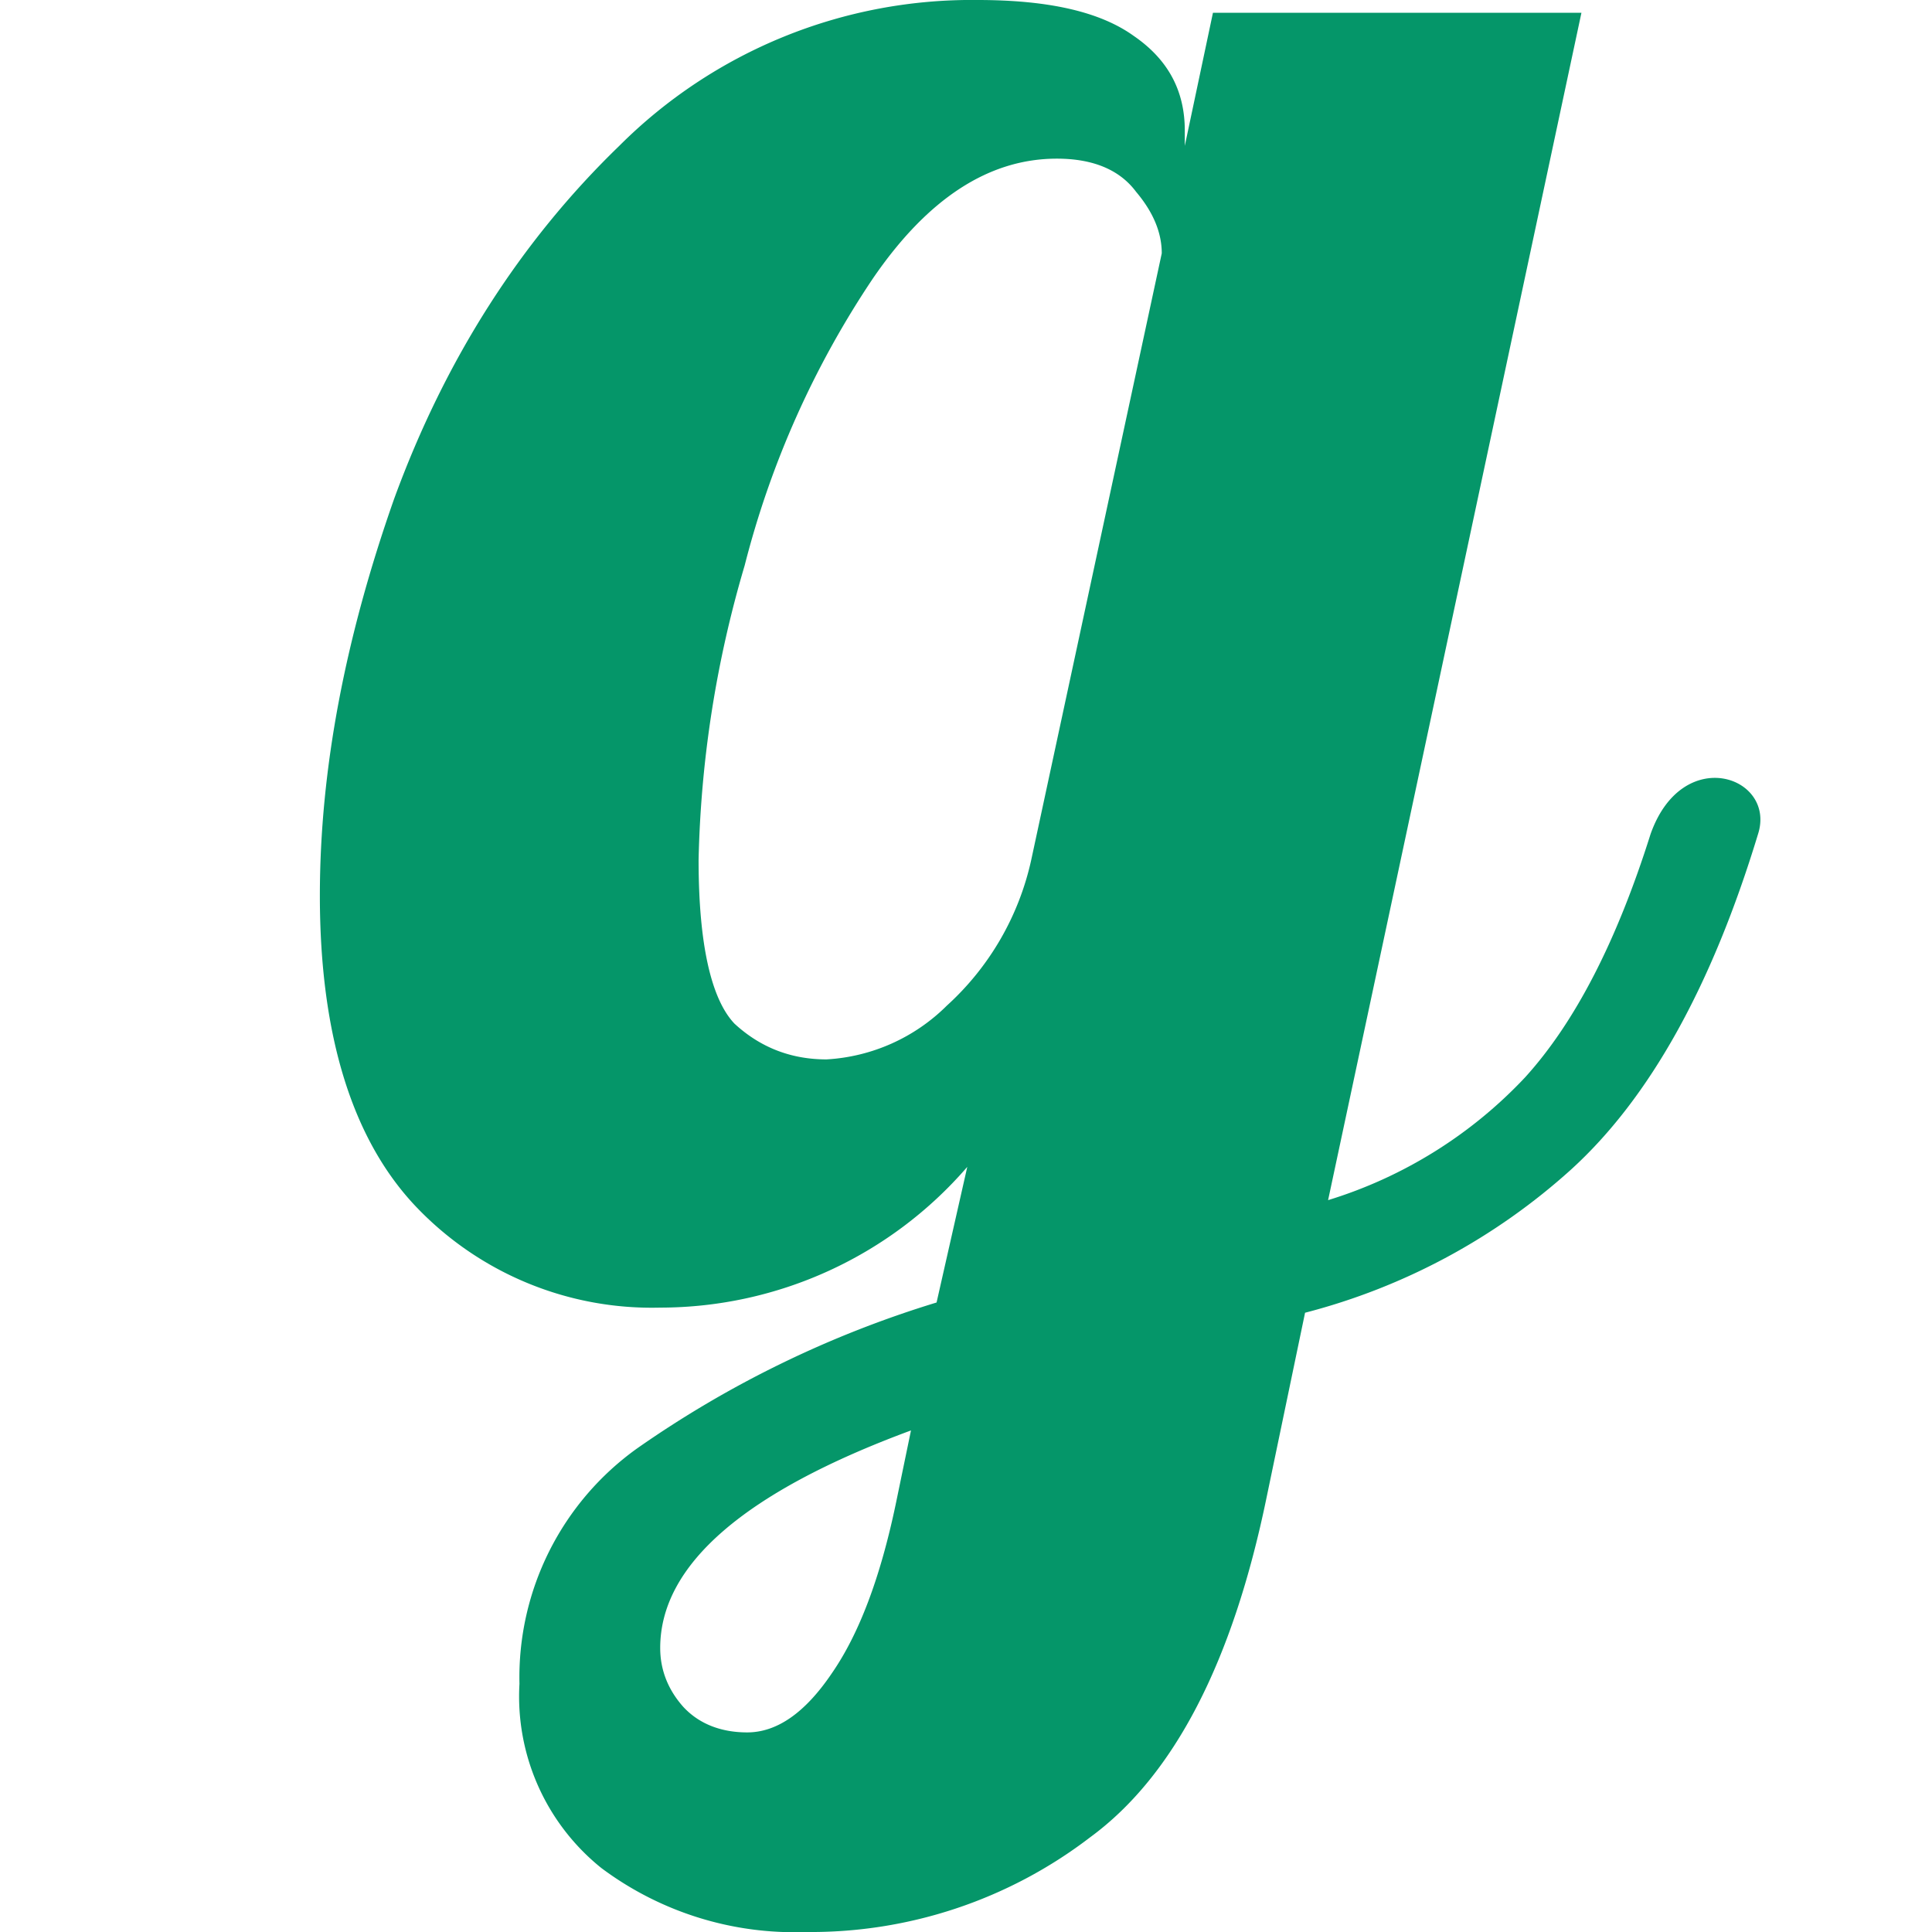 <svg xmlns="http://www.w3.org/2000/svg" viewBox="0 0 30.2 30.2"><g><path d="M608.15 482.82a5.04 5.04 0 0 1-3.2-1 3.44 3.44 0 0 1-1.28-2.88 4.4 4.4 0 0 1 1.84-3.68 16.6 16.6 0 0 1 4.68-2.28l.48-2.12a6.35 6.35 0 0 1-4.8 2.2 5.09 5.09 0 0 1-3.8-1.56c-1-1.04-1.52-2.67-1.52-4.88 0-1.98.4-4.04 1.16-6.2.8-2.19 1.98-4.03 3.52-5.52a7.79 7.79 0 0 1 5.6-2.28c1.1 0 1.91.18 2.44.56.54.37.8.86.8 1.48v.24l.44-2.08h5.76l-3.96 18.56a7.07 7.07 0 0 0 3.08-1.92c.78-.86 1.43-2.12 1.96-3.8.5-1.42 1.97-.9 1.68 0-.72 2.37-1.69 4.12-2.92 5.24a9.9 9.9 0 0 1-4.16 2.24l-.6 2.88c-.53 2.58-1.45 4.36-2.76 5.32a7.18 7.18 0 0 1-4.44 1.48zm.32-13.64a2.9 2.9 0 0 0 1.88-.84 4.33 4.33 0 0 0 1.32-2.28l2.04-9.48c0-.32-.13-.64-.4-.96-.26-.35-.68-.52-1.24-.52-1.06 0-2.02.62-2.88 1.88a14.44 14.44 0 0 0-2 4.48 17.5 17.5 0 0 0-.72 4.6c0 1.33.2 2.18.56 2.56.4.37.88.56 1.44.56zm-1.24 10.52c.46 0 .9-.3 1.32-.92.43-.62.76-1.5 1-2.64l.24-1.16c-2.6.96-3.92 2.1-3.92 3.4 0 .34.12.65.36.92.24.26.58.4 1 .4z" fill="#059669" transform="translate(-595.55 -452.62)"/></g></svg>
